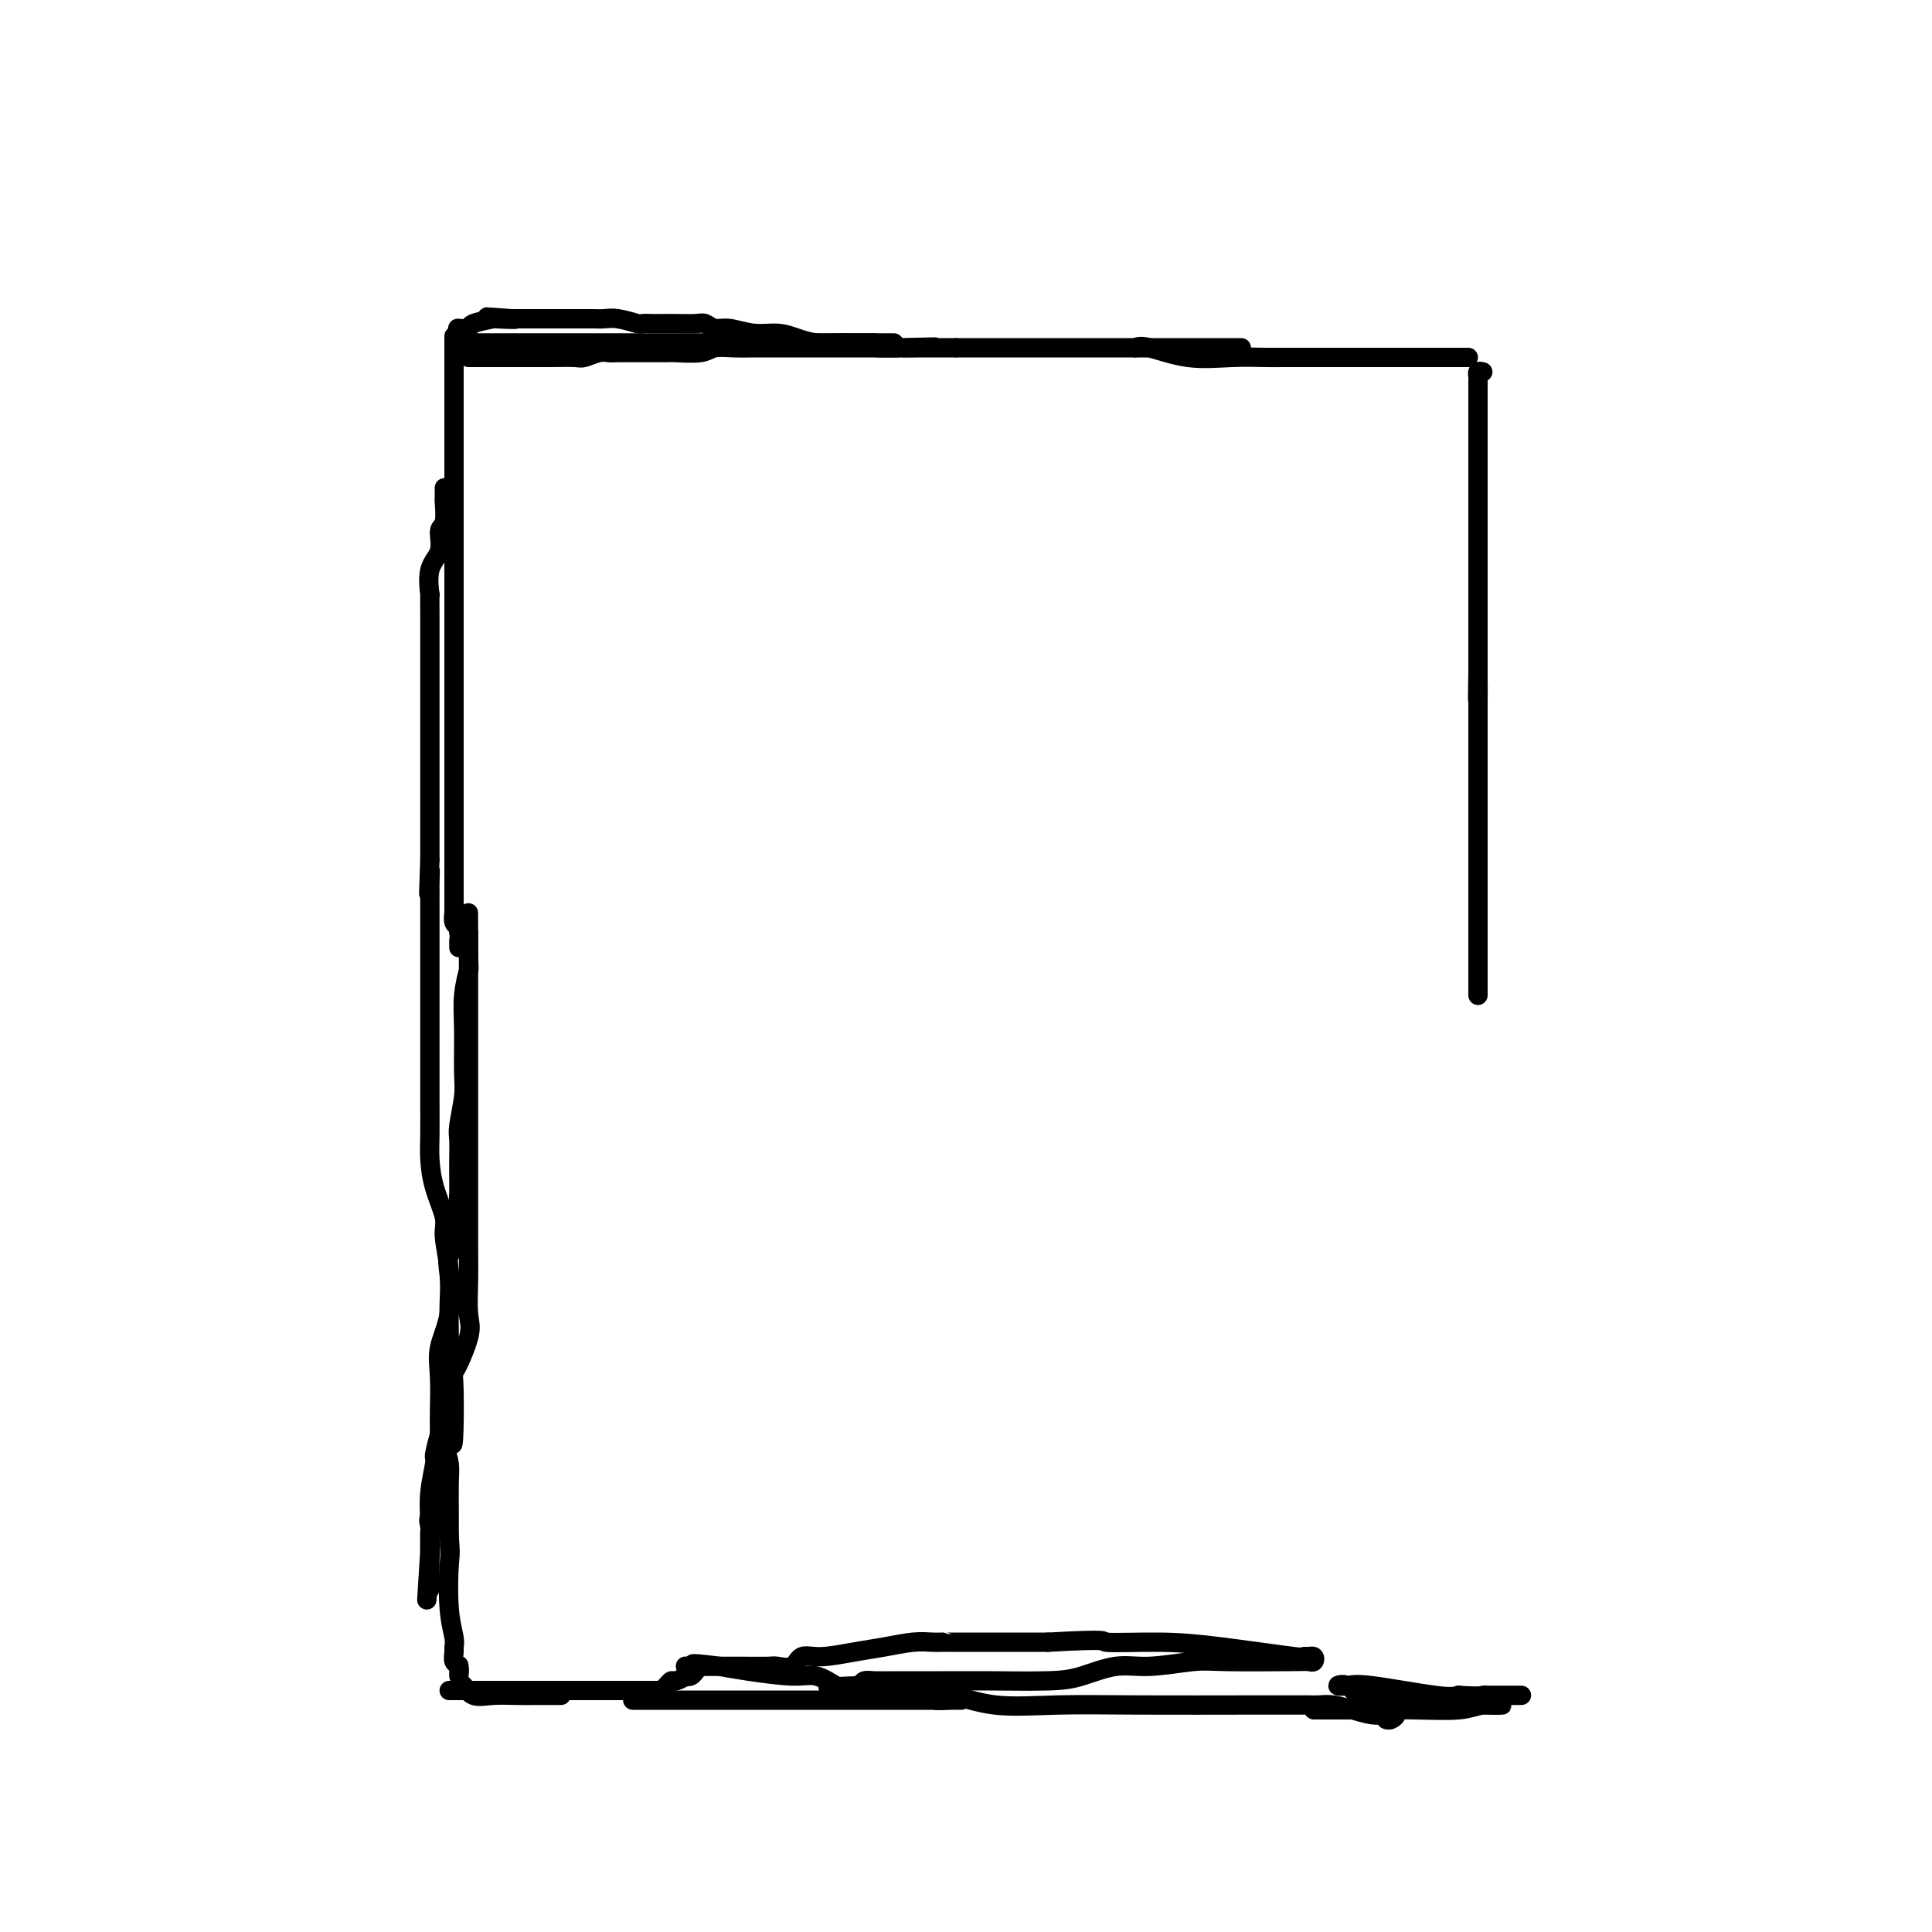 <svg viewBox='0 0 400 400' version='1.1' xmlns='http://www.w3.org/2000/svg' xmlns:xlink='http://www.w3.org/1999/xlink'><g fill='none' stroke='#000000' stroke-width='4' stroke-linecap='round' stroke-linejoin='round'><path d='M95,71c0.382,0.000 0.765,0.000 1,0c0.235,0.000 0.323,0.000 2,0c1.677,0.000 4.941,0.000 7,0c2.059,-0.000 2.911,0.000 4,0c1.089,0.000 2.414,0.000 4,0c1.586,0.000 3.434,0.000 5,0c1.566,0.000 2.851,0.000 4,0c1.149,0.000 2.161,0.000 4,0c1.839,0.000 4.506,0.000 7,0c2.494,0.000 4.815,0.000 7,0c2.185,0.000 4.233,0.000 7,0c2.767,-0.000 6.252,0.000 9,0c2.748,0.000 4.759,0.000 8,0c3.241,0.000 7.711,0.000 11,0c3.289,0.000 5.397,0.000 7,0c1.603,0.000 2.701,-0.000 3,0c0.299,0.000 -0.200,0.000 -1,0c-0.800,0.000 -1.900,0.000 -3,0'/><path d='M181,71c-1.620,0.003 -3.671,0.011 -5,0c-1.329,-0.011 -1.936,-0.040 -3,0c-1.064,0.040 -2.585,0.150 -4,0c-1.415,-0.150 -2.725,-0.561 -4,-1c-1.275,-0.439 -2.516,-0.906 -4,-1c-1.484,-0.094 -3.211,0.185 -5,0c-1.789,-0.185 -3.641,-0.834 -5,-1c-1.359,-0.166 -2.227,0.152 -3,0c-0.773,-0.152 -1.453,-0.773 -2,-1c-0.547,-0.227 -0.963,-0.061 -2,0c-1.037,0.061 -2.695,0.017 -4,0c-1.305,-0.017 -2.257,-0.008 -3,0c-0.743,0.008 -1.277,0.016 -2,0c-0.723,-0.016 -1.635,-0.057 -2,0c-0.365,0.057 -0.182,0.211 -1,0c-0.818,-0.211 -2.637,-0.789 -4,-1c-1.363,-0.211 -2.270,-0.057 -3,0c-0.730,0.057 -1.282,0.015 -2,0c-0.718,-0.015 -1.600,-0.004 -2,0c-0.400,0.004 -0.317,0.001 -1,0c-0.683,-0.001 -2.133,-0.000 -3,0c-0.867,0.000 -1.149,0.000 -2,0c-0.851,-0.000 -2.269,-0.000 -3,0c-0.731,0.000 -0.776,0.000 -1,0c-0.224,-0.000 -0.627,-0.000 -1,0c-0.373,0.000 -0.716,0.000 -1,0c-0.284,-0.000 -0.510,-0.000 -1,0c-0.490,0.000 -1.245,0.000 -2,0'/><path d='M106,66c-11.420,-0.777 -2.470,-0.218 0,0c2.470,0.218 -1.542,0.097 -3,0c-1.458,-0.097 -0.363,-0.170 -1,0c-0.637,0.170 -3.006,0.582 -4,1c-0.994,0.418 -0.614,0.843 -1,1c-0.386,0.157 -1.539,0.045 -2,0c-0.461,-0.045 -0.231,-0.022 0,0'/><path d='M97,74c0.113,0.000 0.227,0.000 1,0c0.773,-0.000 2.207,-0.000 3,0c0.793,0.000 0.946,0.001 2,0c1.054,-0.001 3.010,-0.004 5,0c1.990,0.004 4.014,0.015 6,0c1.986,-0.015 3.935,-0.057 5,0c1.065,0.057 1.247,0.211 2,0c0.753,-0.211 2.076,-0.789 3,-1c0.924,-0.211 1.449,-0.057 2,0c0.551,0.057 1.128,0.015 2,0c0.872,-0.015 2.040,-0.003 3,0c0.960,0.003 1.712,-0.003 3,0c1.288,0.003 3.113,0.015 4,0c0.887,-0.015 0.837,-0.057 2,0c1.163,0.057 3.540,0.211 5,0c1.460,-0.211 2.004,-0.789 3,-1c0.996,-0.211 2.445,-0.057 4,0c1.555,0.057 3.218,0.015 5,0c1.782,-0.015 3.684,-0.004 5,0c1.316,0.004 2.047,0.001 3,0c0.953,-0.001 2.128,-0.000 3,0c0.872,0.000 1.442,0.000 3,0c1.558,-0.000 4.105,-0.000 5,0c0.895,0.000 0.137,0.000 1,0c0.863,-0.000 3.348,-0.000 5,0c1.652,0.000 2.472,0.000 3,0c0.528,-0.000 0.764,-0.000 1,0'/><path d='M186,72c14.081,-0.309 4.782,-0.083 2,0c-2.782,0.083 0.951,0.022 3,0c2.049,-0.022 2.414,-0.006 3,0c0.586,0.006 1.392,0.002 2,0c0.608,-0.002 1.017,-0.000 1,0c-0.017,0.000 -0.459,0.000 -1,0c-0.541,-0.000 -1.179,-0.000 -3,0c-1.821,0.000 -4.823,0.000 -7,0c-2.177,-0.000 -3.527,-0.000 -4,0c-0.473,0.000 -0.069,0.000 0,0c0.069,-0.000 -0.196,-0.000 0,0c0.196,0.000 0.852,0.000 2,0c1.148,-0.000 2.789,-0.000 4,0c1.211,0.000 1.991,0.000 3,0c1.009,-0.000 2.245,-0.000 3,0c0.755,0.000 1.027,0.000 1,0c-0.027,-0.000 -0.353,-0.000 0,0c0.353,0.000 1.387,0.000 2,0c0.613,-0.000 0.807,-0.000 1,0'/><path d='M198,72c2.784,0.000 1.743,0.000 2,0c0.257,0.000 1.813,0.000 3,0c1.187,0.000 2.006,0.000 3,0c0.994,0.000 2.163,0.000 3,0c0.837,0.000 1.341,0.000 2,0c0.659,0.000 1.474,0.000 2,0c0.526,0.000 0.763,0.000 1,0c0.237,-0.000 0.472,-0.000 1,0c0.528,0.000 1.348,0.000 2,0c0.652,0.000 1.138,-0.000 2,0c0.862,0.000 2.102,0.000 3,0c0.898,0.000 1.454,0.000 2,0c0.546,0.000 1.082,-0.000 2,0c0.918,0.000 2.217,0.000 3,0c0.783,0.000 1.049,0.000 3,0c1.951,0.000 5.588,0.000 7,0c1.412,0.000 0.601,0.000 2,0c1.399,0.000 5.008,0.000 7,0c1.992,0.000 2.366,0.000 3,0c0.634,0.000 1.529,0.000 2,0c0.471,0.000 0.518,0.000 1,0c0.482,0.000 1.399,0.000 2,0c0.601,0.000 0.886,0.000 1,0c0.114,0.000 0.057,0.000 0,0'/><path d='M235,72c0.585,-0.226 1.171,-0.453 3,0c1.829,0.453 4.902,1.585 8,2c3.098,0.415 6.223,0.111 9,0c2.777,-0.111 5.207,-0.030 7,0c1.793,0.030 2.948,0.008 4,0c1.052,-0.008 2.002,-0.002 3,0c0.998,0.002 2.044,0.001 4,0c1.956,-0.001 4.823,-0.000 7,0c2.177,0.000 3.665,0.000 5,0c1.335,-0.000 2.519,-0.000 3,0c0.481,0.000 0.260,0.000 0,0c-0.260,-0.000 -0.557,-0.000 -1,0c-0.443,0.000 -1.030,0.000 -2,0c-0.970,-0.000 -2.324,-0.000 -3,0c-0.676,0.000 -0.676,0.000 -1,0c-0.324,-0.000 -0.972,-0.000 -2,0c-1.028,0.000 -2.437,0.000 -3,0c-0.563,-0.000 -0.282,-0.000 0,0'/><path d='M262,74c0.239,0.000 0.478,0.000 1,0c0.522,0.000 1.329,0.000 2,0c0.671,0.000 1.208,0.000 2,0c0.792,0.000 1.840,0.000 4,0c2.160,0.000 5.432,0.000 7,0c1.568,0.000 1.433,0.000 3,0c1.567,0.000 4.838,0.000 6,0c1.162,0.000 0.216,0.000 1,0c0.784,0.000 3.299,0.000 5,0c1.701,0.000 2.588,0.000 3,0c0.412,0.000 0.349,0.000 1,0c0.651,0.000 2.017,0.000 3,0c0.983,-0.000 1.583,-0.000 2,0c0.417,0.000 0.651,0.000 1,0c0.349,0.000 0.814,0.000 1,0c0.186,0.000 0.093,0.000 0,0'/><path d='M94,70c0.000,-0.363 0.000,-0.726 0,0c0.000,0.726 0.000,2.542 0,4c0.000,1.458 0.000,2.557 0,4c0.000,1.443 0.000,3.230 0,5c0.000,1.770 0.000,3.523 0,5c0.000,1.477 0.000,2.679 0,4c0.000,1.321 0.000,2.762 0,4c0.000,1.238 0.000,2.274 0,3c0.000,0.726 0.000,1.143 0,2c0.000,0.857 -0.000,2.154 0,3c0.000,0.846 0.000,1.241 0,2c0.000,0.759 0.000,1.882 0,3c0.000,1.118 0.000,2.230 0,4c0.000,1.770 0.000,4.199 0,6c0.000,1.801 0.000,2.974 0,4c0.000,1.026 -0.000,1.904 0,3c0.000,1.096 0.000,2.409 0,4c0.000,1.591 -0.000,3.461 0,5c0.000,1.539 0.000,2.746 0,4c0.000,1.254 -0.000,2.556 0,4c0.000,1.444 0.000,3.030 0,4c0.000,0.970 -0.000,1.325 0,3c0.000,1.675 0.000,4.672 0,6c0.000,1.328 -0.000,0.989 0,2c0.000,1.011 0.000,3.374 0,4c0.000,0.626 -0.000,-0.485 0,0c0.000,0.485 0.000,2.567 0,4c-0.000,1.433 0.000,2.216 0,3'/><path d='M94,169c-0.000,15.591 -0.000,5.070 0,2c0.000,-3.070 0.000,1.312 0,3c-0.000,1.688 -0.000,0.681 0,1c0.000,0.319 0.000,1.962 0,3c-0.000,1.038 -0.000,1.470 0,2c0.000,0.530 0.000,1.160 0,2c-0.000,0.840 -0.001,1.892 0,3c0.001,1.108 0.004,2.271 0,3c-0.004,0.729 -0.015,1.022 0,1c0.015,-0.022 0.057,-0.360 0,0c-0.057,0.360 -0.211,1.419 0,2c0.211,0.581 0.789,0.685 1,1c0.211,0.315 0.057,0.841 0,1c-0.057,0.159 -0.015,-0.050 0,0c0.015,0.050 0.004,0.360 0,1c-0.004,0.640 -0.001,1.612 0,2c0.001,0.388 0.001,0.194 0,0'/><path d='M92,101c-0.002,0.310 -0.005,0.619 0,1c0.005,0.381 0.017,0.832 0,1c-0.017,0.168 -0.065,0.051 0,1c0.065,0.949 0.242,2.964 0,4c-0.242,1.036 -0.902,1.094 -1,2c-0.098,0.906 0.366,2.660 0,4c-0.366,1.340 -1.562,2.266 -2,4c-0.438,1.734 -0.117,4.277 0,5c0.117,0.723 0.031,-0.375 0,0c-0.031,0.375 -0.008,2.223 0,4c0.008,1.777 0.002,3.483 0,4c-0.002,0.517 -0.001,-0.156 0,0c0.001,0.156 0.000,1.141 0,2c-0.000,0.859 -0.000,1.594 0,2c0.000,0.406 0.000,0.484 0,1c-0.000,0.516 -0.000,1.470 0,2c0.000,0.530 0.000,0.638 0,1c-0.000,0.362 -0.000,0.980 0,2c0.000,1.020 0.000,2.442 0,4c-0.000,1.558 -0.000,3.250 0,4c0.000,0.750 0.000,0.557 0,2c-0.000,1.443 -0.000,4.521 0,6c0.000,1.479 0.000,1.359 0,2c-0.000,0.641 -0.000,2.043 0,3c0.000,0.957 0.000,1.469 0,2c-0.000,0.531 -0.000,1.082 0,2c0.000,0.918 0.000,2.202 0,3c-0.000,0.798 -0.000,1.111 0,2c0.000,0.889 0.000,2.355 0,3c-0.000,0.645 -0.000,0.470 0,1c0.000,0.530 0.000,1.765 0,3'/><path d='M89,178c-0.464,12.485 -0.124,5.199 0,3c0.124,-2.199 0.033,0.691 0,2c-0.033,1.309 -0.009,1.038 0,1c0.009,-0.038 0.002,0.155 0,1c-0.002,0.845 -0.001,2.340 0,3c0.001,0.660 0.000,0.486 0,1c-0.000,0.514 -0.000,1.718 0,3c0.000,1.282 0.000,2.644 0,4c-0.000,1.356 -0.000,2.707 0,4c0.000,1.293 -0.000,2.528 0,3c0.000,0.472 0.000,0.179 0,1c-0.000,0.821 -0.000,2.755 0,4c0.000,1.245 0.000,1.803 0,3c-0.000,1.197 -0.000,3.035 0,5c0.000,1.965 0.002,4.057 0,6c-0.002,1.943 -0.007,3.738 0,6c0.007,2.262 0.025,4.990 0,7c-0.025,2.010 -0.094,3.302 0,5c0.094,1.698 0.351,3.803 1,6c0.649,2.197 1.691,4.485 2,6c0.309,1.515 -0.113,2.257 0,4c0.113,1.743 0.762,4.488 1,7c0.238,2.512 0.064,4.792 0,7c-0.064,2.208 -0.017,4.346 0,6c0.017,1.654 0.005,2.826 0,5c-0.005,2.174 -0.001,5.350 0,7c0.001,1.650 0.000,1.772 0,2c-0.000,0.228 -0.000,0.561 0,1c0.000,0.439 0.000,0.982 0,1c-0.000,0.018 -0.000,-0.491 0,-1'/><path d='M93,291c0.894,16.945 1.129,2.809 1,-3c-0.129,-5.809 -0.623,-3.291 0,-4c0.623,-0.709 2.363,-4.644 3,-7c0.637,-2.356 0.171,-3.133 0,-5c-0.171,-1.867 -0.046,-4.824 0,-7c0.046,-2.176 0.012,-3.572 0,-6c-0.012,-2.428 -0.003,-5.887 0,-9c0.003,-3.113 0.001,-5.880 0,-8c-0.001,-2.120 -0.000,-3.592 0,-5c0.000,-1.408 0.000,-2.753 0,-4c-0.000,-1.247 -0.000,-2.396 0,-5c0.000,-2.604 0.000,-6.663 0,-9c-0.000,-2.337 -0.000,-2.953 0,-4c0.000,-1.047 0.000,-2.524 0,-3c-0.000,-0.476 -0.000,0.048 0,-1c0.000,-1.048 0.000,-3.670 0,-5c-0.000,-1.330 -0.000,-1.368 0,-2c0.000,-0.632 0.000,-1.859 0,-3c-0.000,-1.141 -0.000,-2.195 0,-3c0.000,-0.805 0.000,-1.360 0,-2c-0.000,-0.640 -0.000,-1.365 0,-2c0.000,-0.635 0.000,-1.182 0,-1c-0.000,0.182 -0.000,1.091 0,2'/><path d='M97,195c-0.016,-12.415 -0.057,-2.453 0,2c0.057,4.453 0.212,3.395 0,4c-0.212,0.605 -0.793,2.872 -1,5c-0.207,2.128 -0.041,4.116 0,7c0.041,2.884 -0.041,6.665 0,9c0.041,2.335 0.207,3.223 0,5c-0.207,1.777 -0.787,4.444 -1,6c-0.213,1.556 -0.057,2.003 0,3c0.057,0.997 0.017,2.545 0,4c-0.017,1.455 -0.012,2.815 0,4c0.012,1.185 0.031,2.193 0,3c-0.031,0.807 -0.111,1.414 0,3c0.111,1.586 0.415,4.152 0,6c-0.415,1.848 -1.547,2.977 -2,4c-0.453,1.023 -0.226,1.940 0,4c0.226,2.060 0.453,5.262 0,8c-0.453,2.738 -1.585,5.011 -2,7c-0.415,1.989 -0.112,3.692 0,6c0.112,2.308 0.032,5.220 0,7c-0.032,1.780 -0.016,2.426 0,4c0.016,1.574 0.032,4.075 0,6c-0.032,1.925 -0.114,3.275 0,5c0.114,1.725 0.423,3.824 0,5c-0.423,1.176 -1.577,1.428 -2,2c-0.423,0.572 -0.113,1.466 0,2c0.113,0.534 0.030,0.710 0,1c-0.030,0.290 -0.008,0.693 0,1c0.008,0.307 0.002,0.516 0,1c-0.002,0.484 -0.001,1.242 0,2'/><path d='M89,321c-1.238,19.671 -0.332,5.850 0,1c0.332,-4.850 0.089,-0.729 0,1c-0.089,1.729 -0.024,1.065 0,1c0.024,-0.065 0.006,0.467 0,1c-0.006,0.533 -0.002,1.067 0,2c0.002,0.933 0.000,2.266 0,2c-0.000,-0.266 0.000,-2.131 0,-3c-0.000,-0.869 -0.001,-0.743 0,-1c0.001,-0.257 0.004,-0.896 0,-2c-0.004,-1.104 -0.016,-2.674 0,-4c0.016,-1.326 0.061,-2.410 0,-4c-0.061,-1.590 -0.227,-3.688 0,-6c0.227,-2.312 0.848,-4.839 1,-6c0.152,-1.161 -0.166,-0.958 0,-2c0.166,-1.042 0.815,-3.331 1,-4c0.185,-0.669 -0.094,0.280 0,1c0.094,0.720 0.561,1.209 1,2c0.439,0.791 0.850,1.882 1,3c0.150,1.118 0.040,2.263 0,4c-0.040,1.737 -0.012,4.068 0,6c0.012,1.932 0.006,3.466 0,5'/><path d='M93,318c0.326,4.151 0.140,4.028 0,6c-0.140,1.972 -0.235,6.038 0,9c0.235,2.962 0.799,4.820 1,6c0.201,1.180 0.040,1.682 0,2c-0.040,0.318 0.042,0.451 0,1c-0.042,0.549 -0.207,1.513 0,2c0.207,0.487 0.788,0.498 1,1c0.212,0.502 0.057,1.495 0,2c-0.057,0.505 -0.015,0.520 0,0c0.015,-0.520 0.004,-1.577 0,-2c-0.004,-0.423 -0.002,-0.211 0,0'/><path d='M95,349c0.285,-0.226 0.570,-0.453 1,0c0.430,0.453 1.003,1.585 2,2c0.997,0.415 2.416,0.111 4,0c1.584,-0.111 3.332,-0.030 5,0c1.668,0.030 3.256,0.008 4,0c0.744,-0.008 0.643,-0.002 1,0c0.357,0.002 1.173,0.001 2,0c0.827,-0.001 1.665,-0.000 2,0c0.335,0.000 0.168,0.000 0,0'/><path d='M93,350c0.416,0.000 0.832,0.000 1,0c0.168,0.000 0.088,0.000 1,0c0.912,0.000 2.818,0.000 4,0c1.182,0.000 1.641,0.000 4,0c2.359,0.000 6.617,0.000 9,0c2.383,0.000 2.892,0.000 5,0c2.108,0.000 5.816,0.000 8,0c2.184,0.000 2.843,0.000 3,0c0.157,0.000 -0.189,0.000 0,0c0.189,0.000 0.911,0.000 1,0c0.089,0.000 -0.456,0.000 -1,0'/><path d='M128,350c5.417,0.000 1.458,0.000 -1,0c-2.458,0.000 -3.416,0.000 -4,0c-0.584,0.000 -0.794,0.000 -1,0c-0.206,0.000 -0.408,0.000 -1,0c-0.592,0.000 -1.575,0.000 -2,0c-0.425,0.000 -0.294,0.000 -1,0c-0.706,0.000 -2.251,0.000 -3,0c-0.749,0.000 -0.702,0.000 -1,0c-0.298,0.000 -0.941,0.000 -1,0c-0.059,0.000 0.466,0.000 1,0c0.534,0.000 1.076,0.000 1,0c-0.076,0.000 -0.770,0.000 0,0c0.770,0.000 3.004,-0.000 4,0c0.996,0.000 0.753,0.000 1,0c0.247,0.000 0.985,0.000 2,0c1.015,0.000 2.309,0.000 3,0c0.691,0.000 0.779,0.000 1,0c0.221,0.000 0.576,0.000 1,0c0.424,0.000 0.918,0.000 1,0c0.082,0.000 -0.247,0.000 0,0c0.247,0.000 1.071,0.000 2,0c0.929,0.000 1.965,0.000 3,0'/><path d='M133,350c2.907,-0.001 1.174,-0.003 1,0c-0.174,0.003 1.211,0.011 2,0c0.789,-0.011 0.984,-0.040 1,0c0.016,0.040 -0.146,0.151 0,0c0.146,-0.151 0.599,-0.562 1,-1c0.401,-0.438 0.751,-0.901 1,-1c0.249,-0.099 0.396,0.166 1,0c0.604,-0.166 1.665,-0.763 2,-1c0.335,-0.237 -0.054,-0.115 0,0c0.054,0.115 0.553,0.223 1,0c0.447,-0.223 0.842,-0.778 1,-1c0.158,-0.222 0.079,-0.111 0,0'/><path d='M131,352c0.256,-0.000 0.513,-0.000 1,0c0.487,0.000 1.205,0.000 2,0c0.795,-0.000 1.666,-0.000 2,0c0.334,0.000 0.129,0.000 1,0c0.871,-0.000 2.817,-0.000 4,0c1.183,0.000 1.605,0.000 4,0c2.395,-0.000 6.765,-0.000 10,0c3.235,0.000 5.334,0.000 8,0c2.666,-0.000 5.897,-0.000 10,0c4.103,0.000 9.076,0.001 13,0c3.924,-0.001 6.797,-0.003 9,0c2.203,0.003 3.736,0.011 4,0c0.264,-0.011 -0.741,-0.041 -2,0c-1.259,0.041 -2.772,0.153 -4,0c-1.228,-0.153 -2.169,-0.571 -4,-1c-1.831,-0.429 -4.550,-0.871 -7,-1c-2.450,-0.129 -4.629,0.053 -6,0c-1.371,-0.053 -1.934,-0.343 -3,-1c-1.066,-0.657 -2.636,-1.681 -4,-2c-1.364,-0.319 -2.521,0.068 -5,0c-2.479,-0.068 -6.280,-0.591 -9,-1c-2.720,-0.409 -4.360,-0.705 -6,-1'/><path d='M149,345c-8.545,-1.083 -4.909,-0.290 -4,0c0.909,0.290 -0.909,0.078 -2,0c-1.091,-0.078 -1.456,-0.021 -1,0c0.456,0.021 1.731,0.005 3,0c1.269,-0.005 2.532,0.001 4,0c1.468,-0.001 3.141,-0.008 5,0c1.859,0.008 3.905,0.031 5,0c1.095,-0.031 1.240,-0.116 2,0c0.760,0.116 2.137,0.435 3,0c0.863,-0.435 1.213,-1.623 2,-2c0.787,-0.377 2.010,0.057 4,0c1.990,-0.057 4.747,-0.604 7,-1c2.253,-0.396 4.001,-0.642 6,-1c1.999,-0.358 4.250,-0.828 6,-1c1.750,-0.172 3.000,-0.046 4,0c1.000,0.046 1.751,0.012 2,0c0.249,-0.012 -0.005,-0.003 0,0c0.005,0.003 0.269,0.001 1,0c0.731,-0.001 1.927,-0.000 4,0c2.073,0.000 5.021,0.000 8,0c2.979,-0.000 5.990,-0.000 9,0'/><path d='M217,340c13.801,-0.766 10.803,-0.181 12,0c1.197,0.181 6.587,-0.043 11,0c4.413,0.043 7.847,0.351 13,1c5.153,0.649 12.025,1.637 15,2c2.975,0.363 2.052,0.101 2,0c-0.052,-0.101 0.768,-0.041 1,0c0.232,0.041 -0.123,0.064 0,0c0.123,-0.064 0.725,-0.213 1,0c0.275,0.213 0.224,0.788 0,1c-0.224,0.212 -0.621,0.061 -1,0c-0.379,-0.061 -0.742,-0.032 -4,0c-3.258,0.032 -9.413,0.068 -13,0c-3.587,-0.068 -4.606,-0.239 -7,0c-2.394,0.239 -6.164,0.887 -9,1c-2.836,0.113 -4.740,-0.309 -7,0c-2.260,0.309 -4.876,1.351 -7,2c-2.124,0.649 -3.756,0.906 -7,1c-3.244,0.094 -8.102,0.024 -12,0c-3.898,-0.024 -6.837,-0.004 -10,0c-3.163,0.004 -6.549,-0.009 -9,0c-2.451,0.009 -3.968,0.041 -5,0c-1.032,-0.041 -1.581,-0.155 -2,0c-0.419,0.155 -0.710,0.577 -1,1'/><path d='M178,349c-14.336,0.863 -3.675,0.019 1,0c4.675,-0.019 3.364,0.787 3,1c-0.364,0.213 0.220,-0.167 2,0c1.780,0.167 4.758,0.882 7,1c2.242,0.118 3.749,-0.361 6,0c2.251,0.361 5.247,1.561 9,2c3.753,0.439 8.264,0.118 13,0c4.736,-0.118 9.698,-0.032 17,0c7.302,0.032 16.943,0.009 22,0c5.057,-0.009 5.531,-0.003 7,0c1.469,0.003 3.932,0.004 5,0c1.068,-0.004 0.740,-0.011 1,0c0.260,0.011 1.108,0.042 2,0c0.892,-0.042 1.827,-0.156 3,0c1.173,0.156 2.585,0.581 4,1c1.415,0.419 2.834,0.830 4,1c1.166,0.170 2.078,0.098 3,0c0.922,-0.098 1.856,-0.222 2,0c0.144,0.222 -0.500,0.791 -1,1c-0.500,0.209 -0.857,0.060 -1,0c-0.143,-0.060 -0.071,-0.030 0,0'/><path d='M272,354c0.912,-0.000 1.824,-0.000 2,0c0.176,0.000 -0.385,0.001 1,0c1.385,-0.001 4.717,-0.004 7,0c2.283,0.004 3.516,0.015 5,0c1.484,-0.015 3.218,-0.057 6,0c2.782,0.057 6.610,0.211 9,0c2.390,-0.211 3.341,-0.788 5,-1c1.659,-0.212 4.025,-0.059 4,0c-0.025,0.059 -2.441,0.026 -4,0c-1.559,-0.026 -2.263,-0.043 -4,0c-1.737,0.043 -4.509,0.148 -6,0c-1.491,-0.148 -1.701,-0.547 -4,-1c-2.299,-0.453 -6.687,-0.958 -9,-1c-2.313,-0.042 -2.550,0.379 -3,0c-0.450,-0.379 -1.113,-1.558 -2,-2c-0.887,-0.442 -1.997,-0.146 -2,0c-0.003,0.146 1.102,0.142 2,0c0.898,-0.142 1.588,-0.423 5,0c3.412,0.423 9.546,1.549 13,2c3.454,0.451 4.227,0.225 5,0'/><path d='M302,351c4.641,0.309 4.742,0.083 5,0c0.258,-0.083 0.672,-0.022 1,0c0.328,0.022 0.571,0.006 1,0c0.429,-0.006 1.043,-0.002 2,0c0.957,0.002 2.257,0.000 3,0c0.743,-0.000 0.931,-0.000 1,0c0.069,0.000 0.020,0.000 0,0c-0.020,-0.000 -0.010,-0.000 0,0'/><path d='M307,77c-0.423,-0.105 -0.845,-0.211 -1,0c-0.155,0.211 -0.041,0.738 0,1c0.041,0.262 0.011,0.257 0,1c-0.011,0.743 -0.003,2.232 0,3c0.003,0.768 0.001,0.813 0,2c-0.001,1.187 -0.000,3.514 0,5c0.000,1.486 0.000,2.131 0,3c-0.000,0.869 -0.000,1.962 0,3c0.000,1.038 0.000,2.022 0,3c-0.000,0.978 -0.000,1.950 0,3c0.000,1.050 0.000,2.177 0,3c-0.000,0.823 -0.000,1.342 0,2c0.000,0.658 0.000,1.453 0,2c-0.000,0.547 -0.000,0.844 0,1c0.000,0.156 0.000,0.170 0,1c-0.000,0.830 -0.000,2.474 0,4c0.000,1.526 0.000,2.933 0,4c-0.000,1.067 -0.000,1.794 0,3c0.000,1.206 0.000,2.892 0,4c-0.000,1.108 -0.000,1.637 0,3c0.000,1.363 0.000,3.559 0,5c-0.000,1.441 -0.000,2.126 0,3c0.000,0.874 0.000,1.937 0,3'/><path d='M306,139c-0.155,10.092 -0.041,4.321 0,3c0.041,-1.321 0.011,1.808 0,3c-0.011,1.192 -0.003,0.445 0,2c0.003,1.555 0.001,5.410 0,7c-0.001,1.590 -0.000,0.916 0,2c0.000,1.084 0.000,3.927 0,6c-0.000,2.073 -0.000,3.377 0,4c0.000,0.623 0.000,0.566 0,1c-0.000,0.434 -0.000,1.358 0,2c0.000,0.642 0.000,1.003 0,2c-0.000,0.997 -0.000,2.630 0,4c0.000,1.370 0.000,2.477 0,4c-0.000,1.523 -0.000,3.462 0,5c0.000,1.538 0.000,2.674 0,4c-0.000,1.326 -0.000,2.842 0,4c0.000,1.158 0.000,1.956 0,4c-0.000,2.044 -0.000,5.333 0,7c0.000,1.667 0.000,1.713 0,2c-0.000,0.287 -0.000,0.814 0,1c0.000,0.186 0.000,0.029 0,0c-0.000,-0.029 -0.000,0.069 0,0c0.000,-0.069 0.000,-0.305 0,-1c-0.000,-0.695 0.000,-1.847 0,-3'/><path d='M306,202c0.000,-0.935 0.000,-1.272 0,-2c0.000,-0.728 0.000,-1.848 0,-3c-0.000,-1.152 0.000,-2.336 0,-4c0.000,-1.664 0.000,-3.809 0,-6c0.000,-2.191 0.000,-4.428 0,-7c0.000,-2.572 0.000,-5.480 0,-8c0.000,-2.520 0.000,-4.653 0,-7c0.000,-2.347 0.000,-4.910 0,-7c0.000,-2.090 0.000,-3.709 0,-5c0.000,-1.291 0.000,-2.253 0,-3c0.000,-0.747 0.000,-1.277 0,-2c0.000,-0.723 0.000,-1.638 0,-2c-0.000,-0.362 -0.000,-0.171 0,-1c0.000,-0.829 0.000,-2.679 0,-4c0.000,-1.321 0.000,-2.115 0,-3c0.000,-0.885 0.000,-1.863 0,-3c0.000,-1.137 0.000,-2.434 0,-4c0.000,-1.566 0.000,-3.403 0,-5c0.000,-1.597 0.000,-2.956 0,-4c0.000,-1.044 0.000,-1.774 0,-4c0.000,-2.226 0.000,-5.947 0,-8c0.000,-2.053 0.000,-2.436 0,-3c0.000,-0.564 0.000,-1.309 0,-2c0.000,-0.691 0.000,-1.330 0,-2c0.000,-0.670 0.000,-1.373 0,-2c0.000,-0.627 0.000,-1.179 0,-1c0.000,0.179 0.000,1.090 0,2'/></g>
</svg>